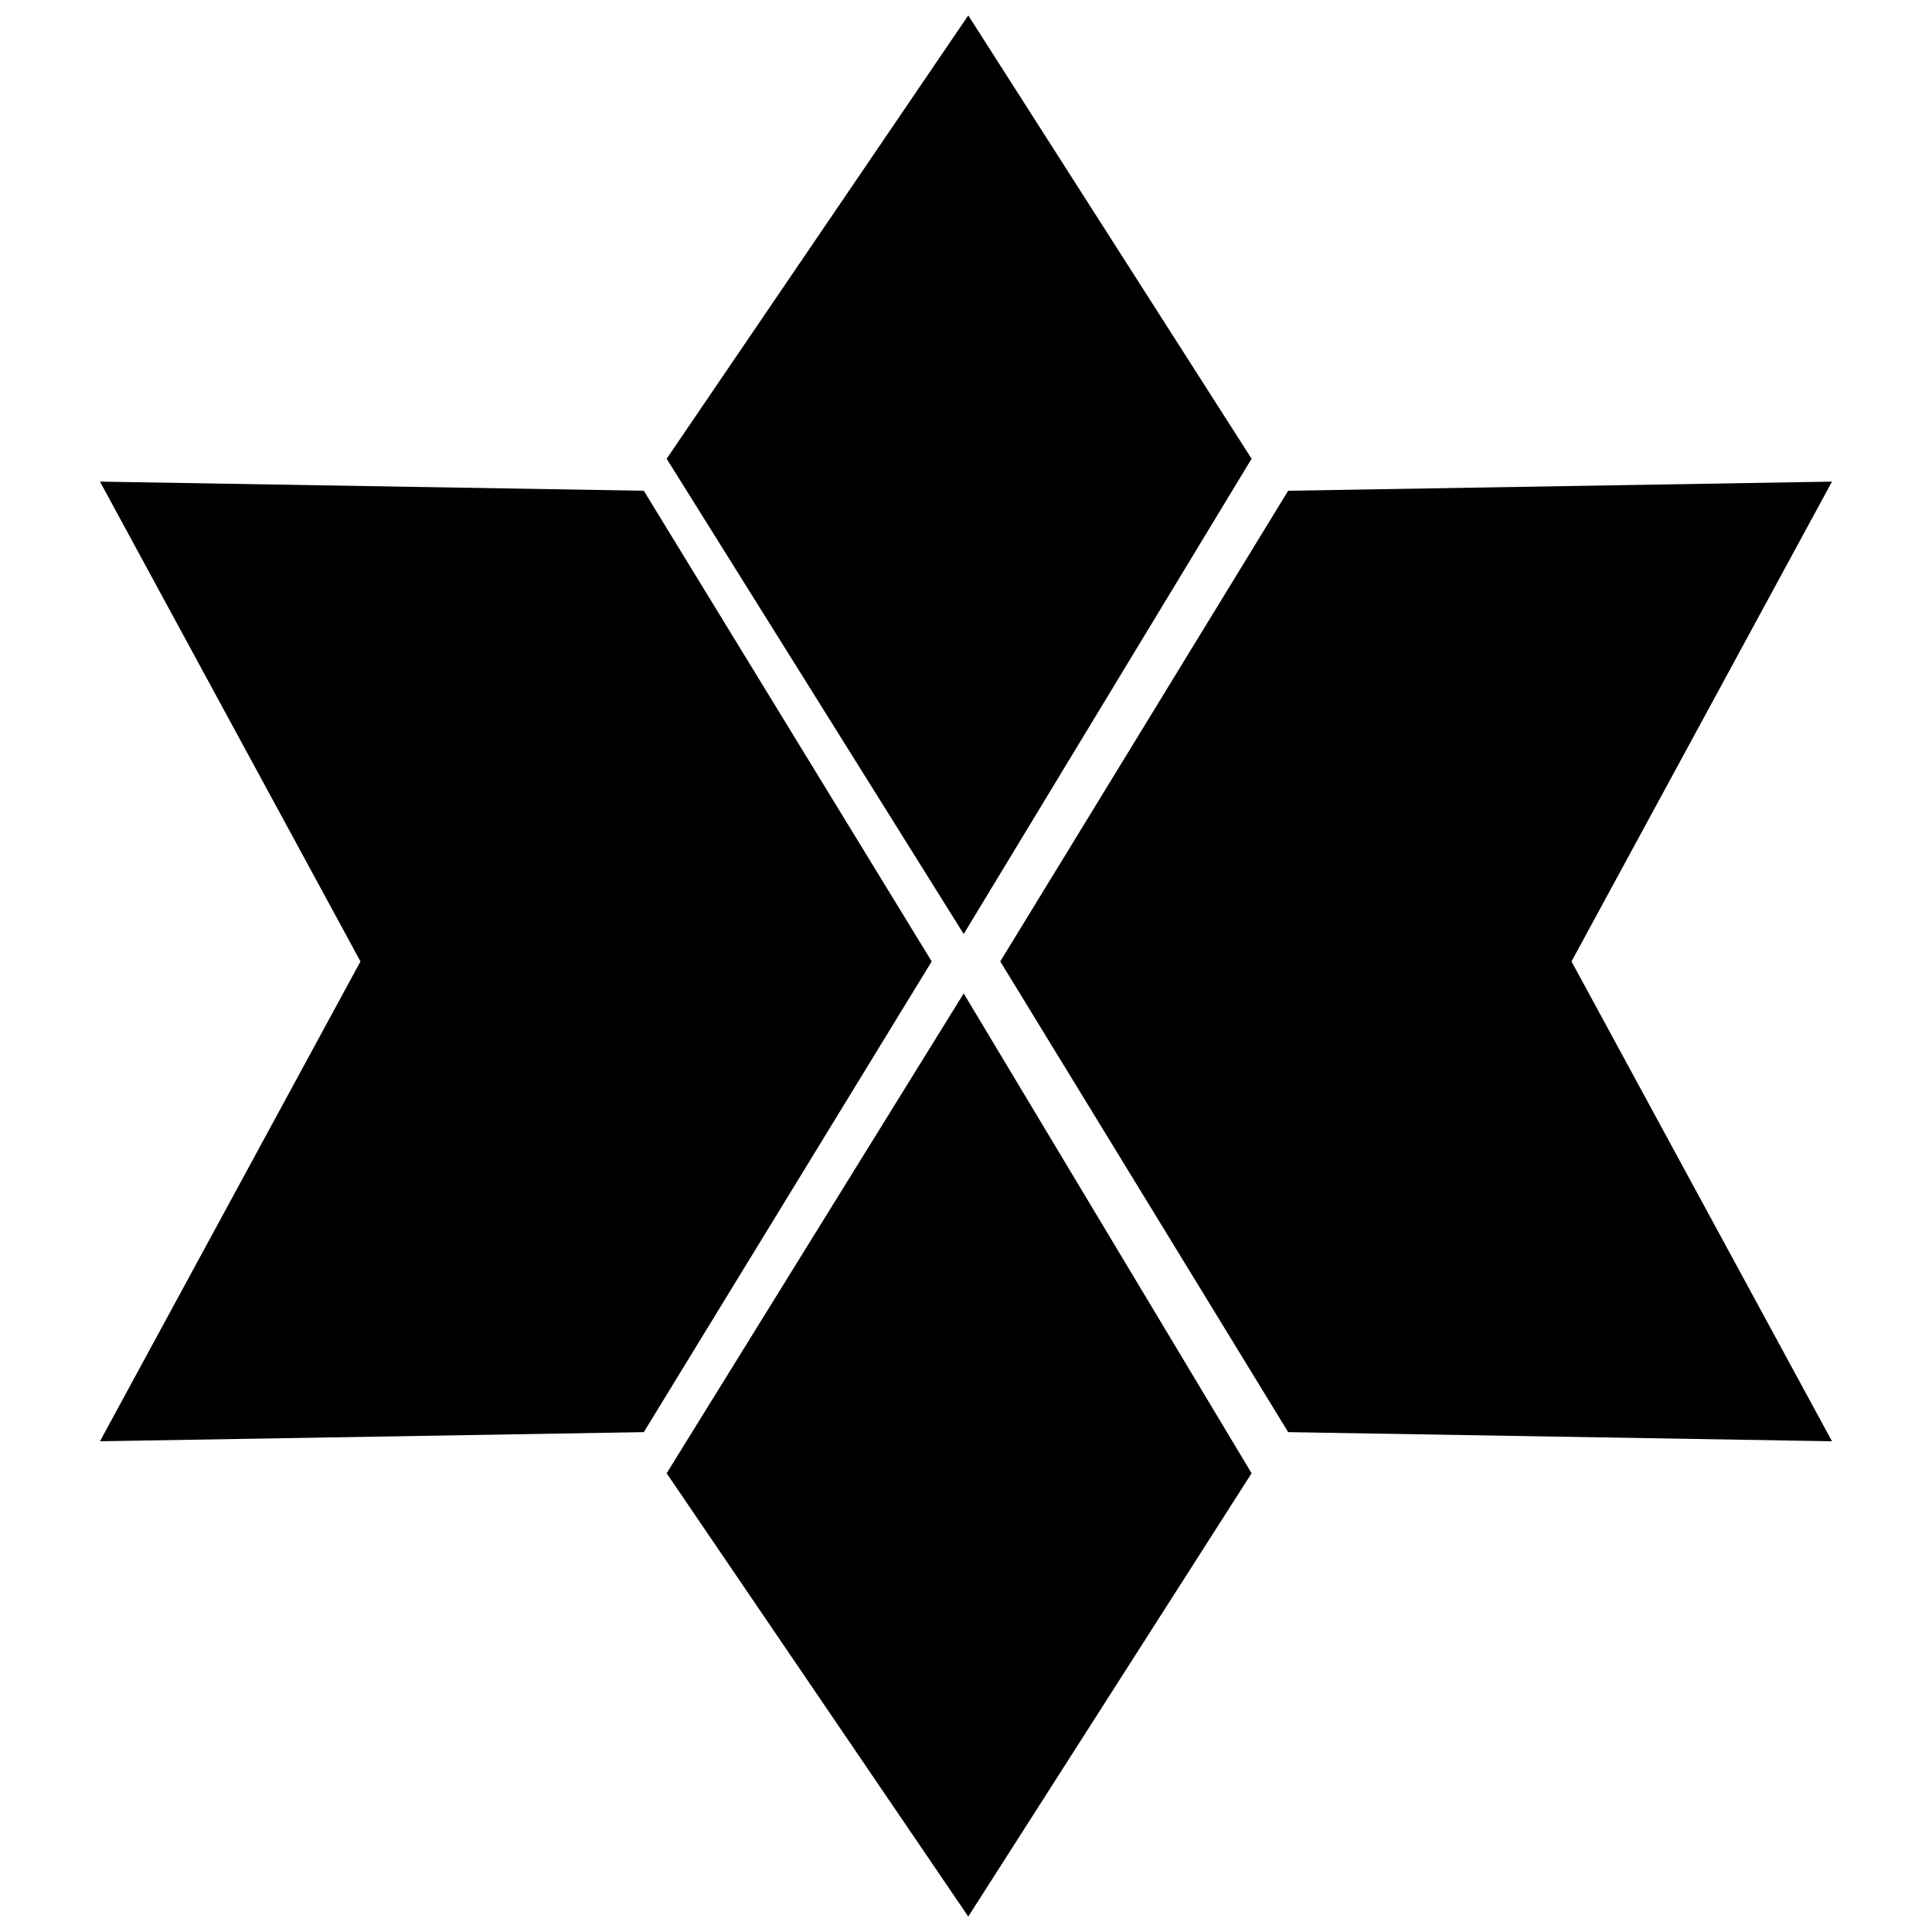 <?xml version="1.0" encoding="UTF-8"?>
<!-- Uploaded to: SVG Repo, www.svgrepo.com, Generator: SVG Repo Mixer Tools -->
<svg width="800px" height="800px" version="1.1" viewBox="144 144 512 512" xmlns="http://www.w3.org/2000/svg">
 <defs>
  <clipPath id="a">
   <path d="m170 148.09h460v503.81h-460z"/>
  </clipPath>
 </defs>
 <g clip-path="url(#a)">
  <path d="m320.67 265.57 78.719 125.95 76.297-125.95-75.086-117.48zm70.242 133.22-76.297 124.74-144.12 2.422 69.031-127.16-69.031-127.16 144.12 2.422zm18.168 0 76.297 124.74 144.12 2.422-69.031-127.16 69.031-127.16-144.12 2.422zm-88.41 135.64 78.719-127.16 76.297 127.16-75.086 117.48z" fill-rule="evenodd"/>
 </g>
</svg>